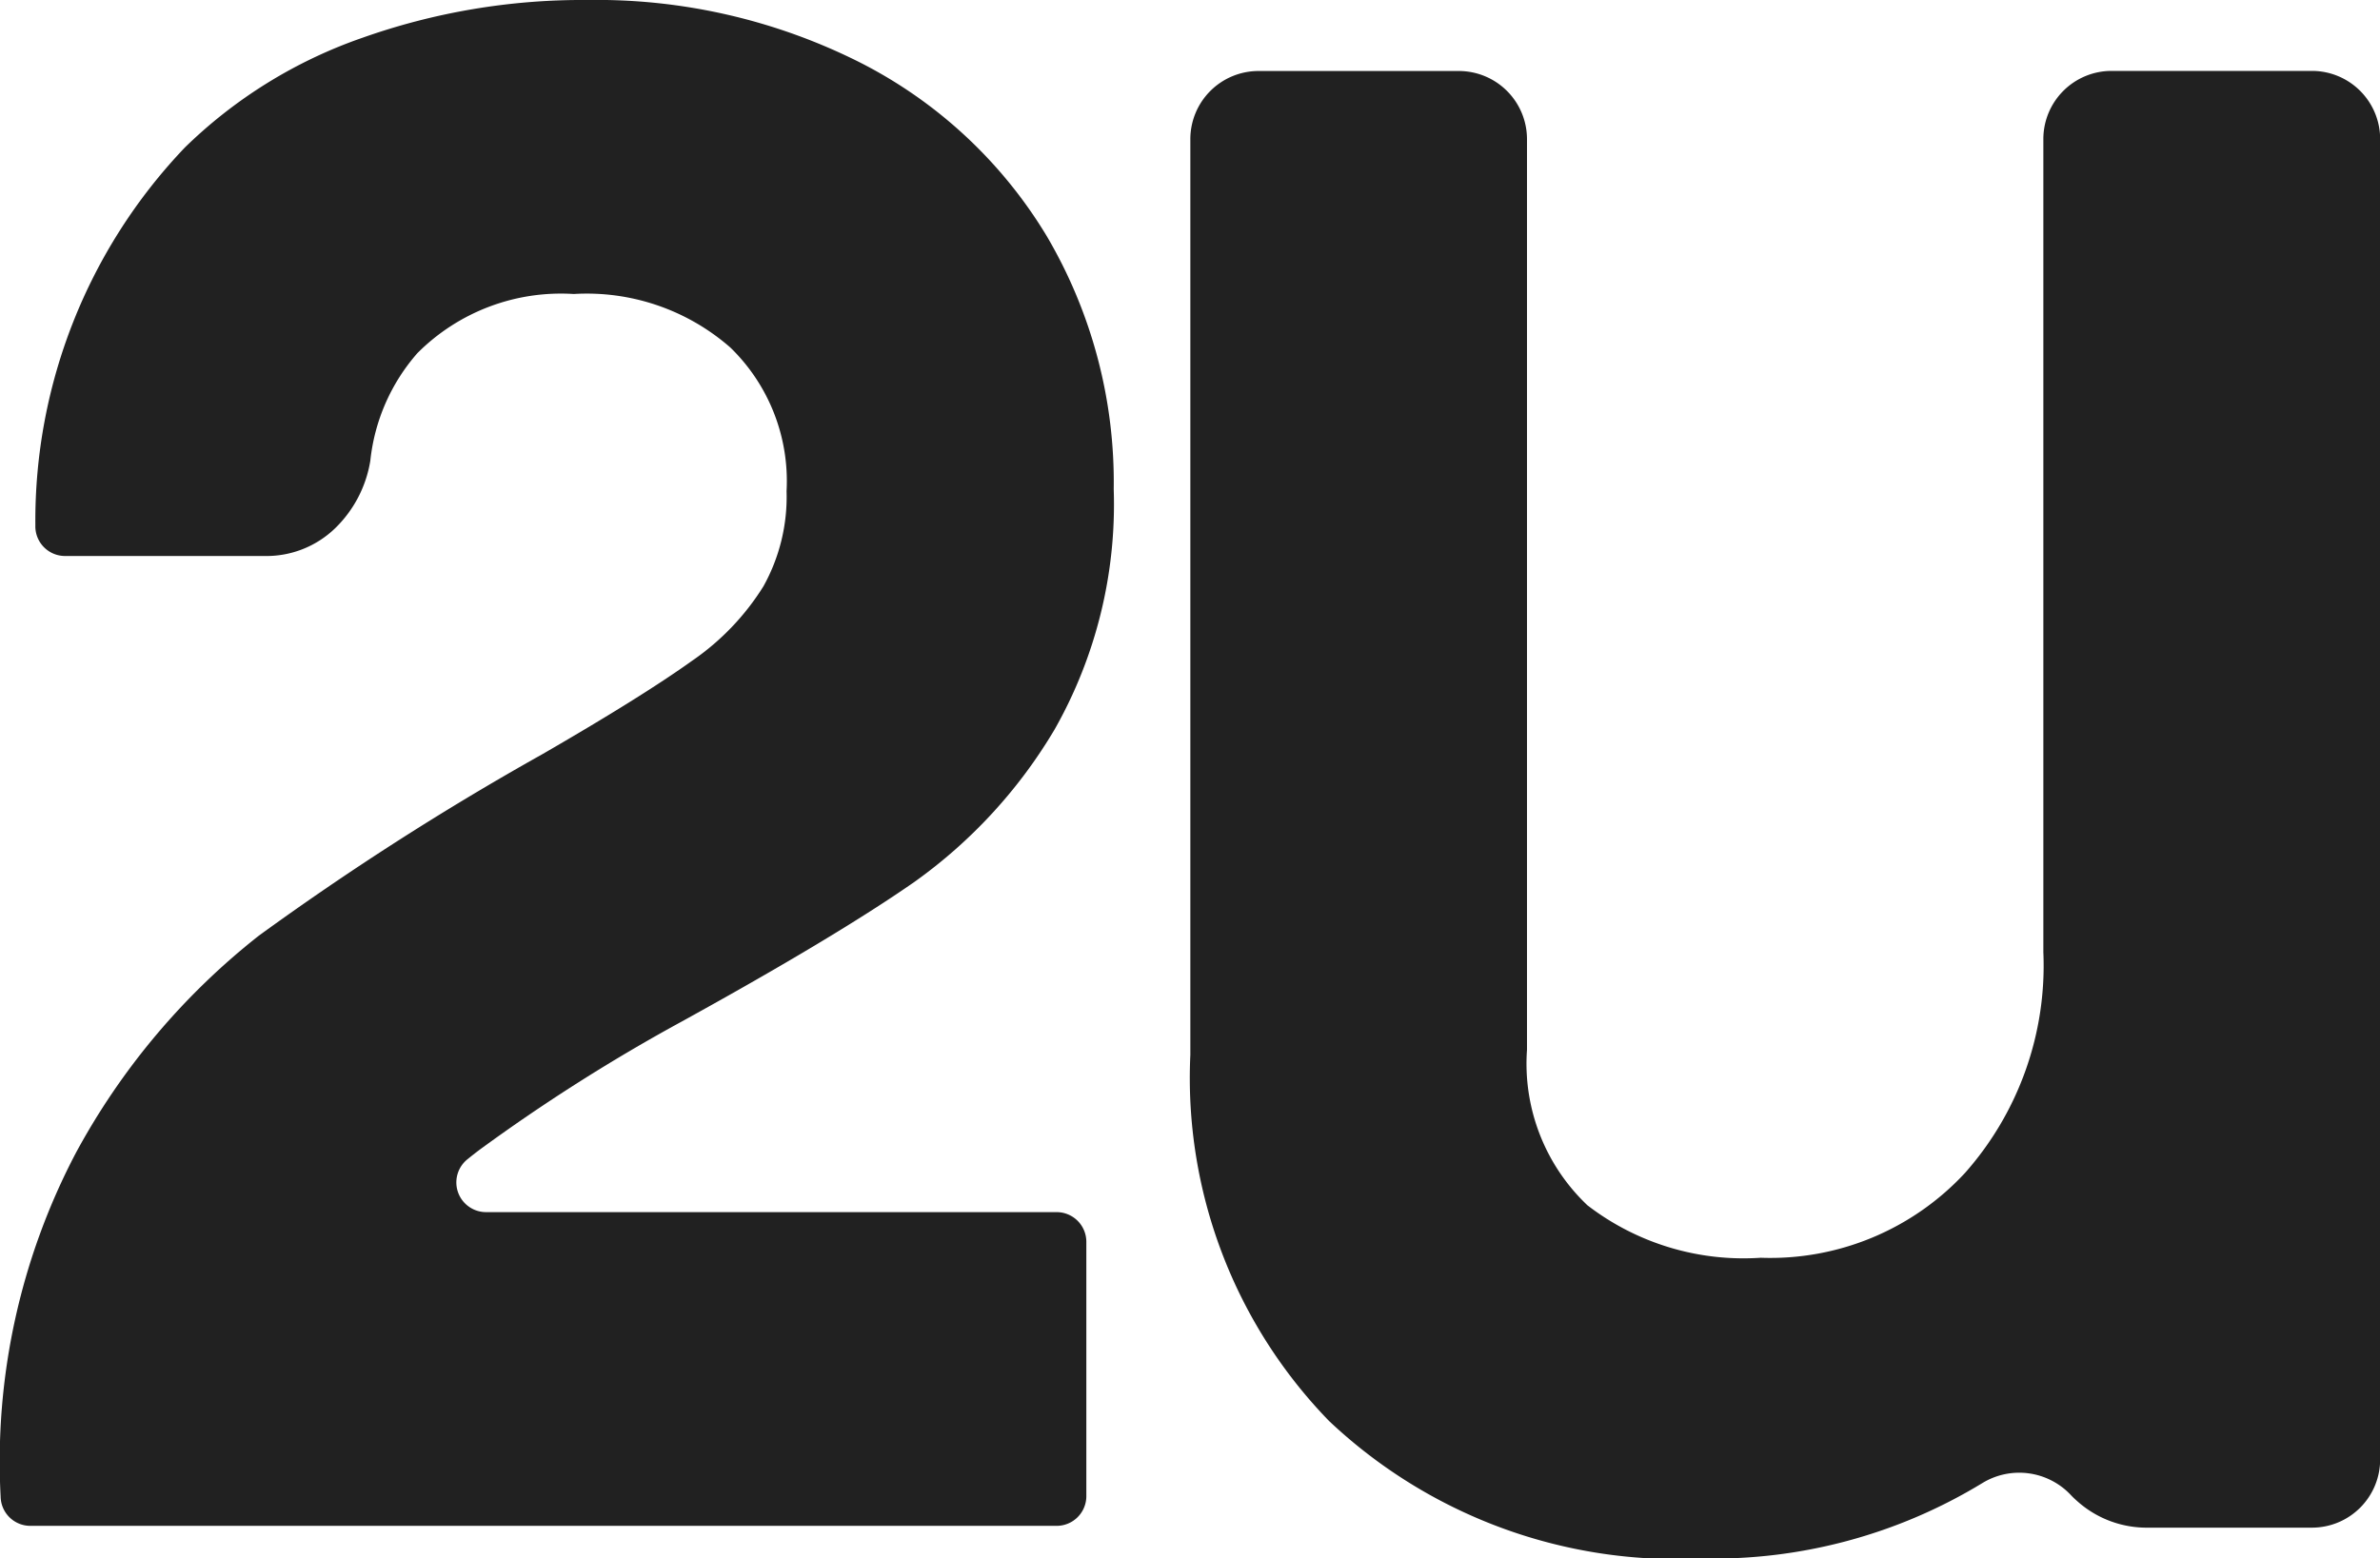 <svg xmlns="http://www.w3.org/2000/svg" width="48.858" height="32" data-name="2U_FBFBFB_logo"><path fill="rgba(0,0,0,0.87)" d="M25.833 1.458h4.114a1.4 1.4 0 0 1 1.4 1.4v18.7a4.005 4.005 0 0 0 1.24 3.191 5.252 5.252 0 0 0 3.558 1.078 5.446 5.446 0 0 0 4.193-1.741 6.419 6.419 0 0 0 1.609-4.536V2.856a1.4 1.4 0 0 1 1.4-1.4h4.114a1.4 1.4 0 0 1 1.4 1.4v27.113a1.4 1.4 0 0 1-1.4 1.4h-3.349a2.138 2.138 0 0 1-1.451-.528c-.05-.044-.1-.089-.144-.136a1.454 1.454 0 0 0-1.826-.249 10.621 10.621 0 0 1-5.758 1.546 10.391 10.391 0 0 1-7.648-2.822 10.106 10.106 0 0 1-2.849-7.517v-18.8a1.4 1.4 0 0 1 1.397-1.405Z" data-name="Path 2975"/><path fill="rgba(0,0,0,0.87)" d="M9.835 23.617a37.082 37.082 0 0 1 4.161-2.641c2.094-1.154 3.7-2.117 4.772-2.864a10.273 10.273 0 0 0 2.882-3.134 9.375 9.375 0 0 0 1.213-4.934 9.962 9.962 0 0 0-1.372-5.191 9.491 9.491 0 0 0-3.856-3.58A12.022 12.022 0 0 0 12.055 0a13.528 13.528 0 0 0-4.624.779 9.811 9.811 0 0 0-3.636 2.25 11.1 11.1 0 0 0-3.069 7.757.61.61 0 0 0 .609.631h4.1a2.028 2.028 0 0 0 1.444-.569 2.485 2.485 0 0 0 .723-1.386 3.981 3.981 0 0 1 .967-2.211 4.16 4.16 0 0 1 3.209-1.214 4.472 4.472 0 0 1 3.216 1.1 3.821 3.821 0 0 1 1.153 2.948 3.772 3.772 0 0 1-.476 1.956 5.17 5.17 0 0 1-1.457 1.523c-.688.493-1.731 1.144-3.1 1.934a58.629 58.629 0 0 0-5.8 3.715 14.375 14.375 0 0 0-3.757 4.462 13.622 13.622 0 0 0-1.544 7.057.61.61 0 0 0 .61.6h21.068a.61.61 0 0 0 .61-.61V25.5a.61.61 0 0 0-.61-.61H9.978a.61.61 0 0 1-.375-1.091q.111-.09.232-.182Z" data-name="Path 2976"/></svg>